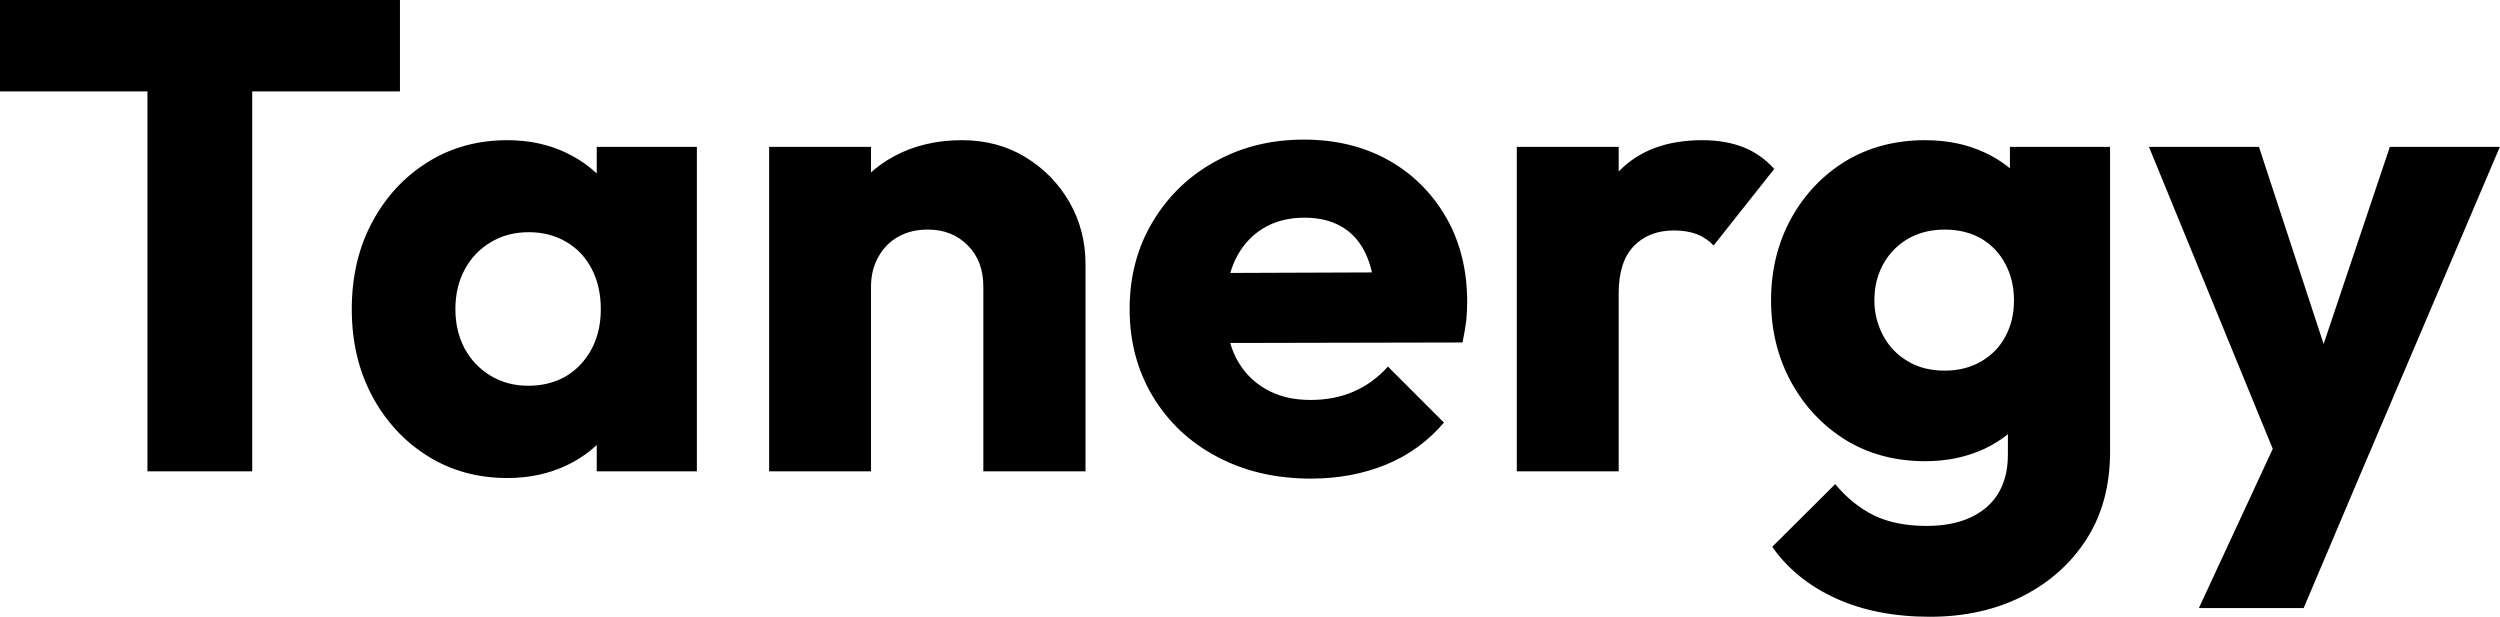 <svg fill="#000000" viewBox="0 0 86.135 21.252" height="100%" width="100%" xmlns="http://www.w3.org/2000/svg"><path preserveAspectRatio="none" d="M8.69 16.24L5.08 16.24L5.08 0.23L8.69 0.23L8.69 16.24ZM13.78 3.15L0 3.15L0 0L13.78 0L13.78 3.15ZM17.48 16.47L17.48 16.47Q15.94 16.47 14.73 15.71Q13.52 14.95 12.82 13.64Q12.12 12.33 12.12 10.65L12.12 10.65Q12.12 8.97 12.82 7.66Q13.52 6.35 14.73 5.59Q15.94 4.83 17.48 4.83L17.48 4.83Q18.61 4.83 19.52 5.27Q20.42 5.70 21.00 6.47Q21.57 7.24 21.64 8.23L21.64 8.23L21.64 13.06Q21.57 14.05 21.01 14.82Q20.45 15.59 19.53 16.03Q18.61 16.47 17.48 16.47ZM18.19 13.29L18.19 13.29Q19.32 13.29 20.01 12.55Q20.70 11.80 20.70 10.65L20.70 10.65Q20.70 9.87 20.39 9.27Q20.08 8.67 19.52 8.34Q18.95 8.00 18.22 8.00L18.22 8.00Q17.48 8.00 16.92 8.34Q16.35 8.67 16.02 9.27Q15.69 9.87 15.69 10.65L15.69 10.65Q15.69 11.41 16.01 12.01Q16.33 12.60 16.91 12.95Q17.48 13.29 18.19 13.29ZM24.01 16.24L20.56 16.24L20.56 13.22L21.09 10.51L20.56 7.80L20.56 5.06L24.01 5.06L24.01 16.24ZM37.40 16.24L33.88 16.24L33.88 9.87Q33.88 8.99 33.34 8.45Q32.80 7.91 31.97 7.91L31.97 7.91Q31.39 7.91 30.96 8.15Q30.52 8.39 30.27 8.84Q30.01 9.29 30.01 9.87L30.01 9.87L28.66 9.20Q28.66 7.89 29.23 6.90Q29.81 5.91 30.83 5.37Q31.85 4.83 33.14 4.83L33.14 4.83Q34.38 4.83 35.34 5.42Q36.29 6.00 36.85 6.97Q37.40 7.94 37.40 9.09L37.40 9.09L37.40 16.24ZM30.01 16.24L26.50 16.24L26.50 5.06L30.01 5.06L30.01 16.24ZM45.17 16.49L45.17 16.49Q43.35 16.49 41.94 15.74Q40.53 15.00 39.72 13.66Q38.92 12.33 38.92 10.65L38.92 10.65Q38.92 8.97 39.71 7.65Q40.50 6.32 41.86 5.57Q43.22 4.81 44.92 4.81L44.92 4.81Q46.57 4.81 47.84 5.52Q49.10 6.23 49.83 7.50Q50.55 8.76 50.55 10.40L50.55 10.40Q50.55 10.70 50.52 11.03Q50.48 11.36 50.39 11.80L50.39 11.80L40.76 11.82L40.76 9.41L48.90 9.38L47.38 10.40Q47.36 9.43 47.08 8.80Q46.80 8.16 46.26 7.83Q45.72 7.50 44.94 7.50L44.94 7.50Q44.11 7.50 43.50 7.88Q42.89 8.26 42.56 8.95Q42.23 9.64 42.23 10.63L42.23 10.63Q42.23 11.61 42.58 12.32Q42.94 13.02 43.60 13.40Q44.25 13.78 45.15 13.78L45.15 13.78Q45.98 13.78 46.64 13.49Q47.31 13.20 47.82 12.63L47.82 12.63L49.75 14.56Q48.92 15.53 47.75 16.01Q46.57 16.49 45.17 16.49ZM55.77 16.24L52.26 16.24L52.26 5.06L55.77 5.06L55.77 16.24ZM55.77 10.10L55.77 10.10L54.30 8.95Q54.74 6.99 55.77 5.91Q56.81 4.83 58.65 4.83L58.65 4.83Q59.45 4.83 60.06 5.07Q60.67 5.31 61.13 5.82L61.13 5.82L59.04 8.46Q58.81 8.21 58.47 8.07Q58.12 7.94 57.68 7.94L57.68 7.94Q56.81 7.94 56.29 8.48Q55.77 9.02 55.77 10.10ZM66.49 21.25L66.49 21.25Q64.65 21.25 63.26 20.62Q61.87 19.99 61.06 18.84L61.06 18.84L63.23 16.68Q63.82 17.39 64.57 17.76Q65.32 18.12 66.38 18.12L66.38 18.12Q67.69 18.12 68.44 17.48Q69.18 16.84 69.18 15.66L69.18 15.66L69.18 12.81L69.78 10.37L69.25 7.94L69.25 5.06L72.70 5.06L72.70 15.57Q72.70 17.30 71.90 18.56Q71.09 19.83 69.69 20.54Q68.29 21.25 66.49 21.25ZM66.33 15.89L66.33 15.89Q64.79 15.89 63.59 15.16Q62.40 14.42 61.71 13.16Q61.02 11.89 61.02 10.35L61.02 10.35Q61.02 8.79 61.71 7.53Q62.40 6.28 63.59 5.55Q64.79 4.83 66.33 4.83L66.33 4.83Q67.48 4.83 68.39 5.26Q69.30 5.68 69.86 6.45Q70.43 7.22 70.50 8.23L70.50 8.23L70.50 12.49Q70.43 13.48 69.86 14.25Q69.30 15.02 68.38 15.46Q67.46 15.89 66.33 15.89ZM67.00 12.77L67.00 12.77Q67.73 12.77 68.28 12.44Q68.82 12.12 69.10 11.58Q69.39 11.04 69.39 10.35L69.39 10.35Q69.39 9.66 69.10 9.11Q68.82 8.56 68.28 8.23Q67.73 7.91 67.00 7.91L67.00 7.91Q66.29 7.91 65.73 8.23Q65.18 8.56 64.88 9.11Q64.58 9.66 64.58 10.35L64.58 10.35Q64.58 10.99 64.88 11.56Q65.18 12.12 65.72 12.44Q66.26 12.77 67.00 12.77ZM81.35 16.28L78.64 16.28L74.04 5.06L77.83 5.06L80.75 13.96L79.35 13.96L82.34 5.06L86.13 5.06L81.35 16.28ZM79.37 20.95L75.76 20.95L79.12 13.71L81.35 16.28L79.37 20.95Z"></path></svg>